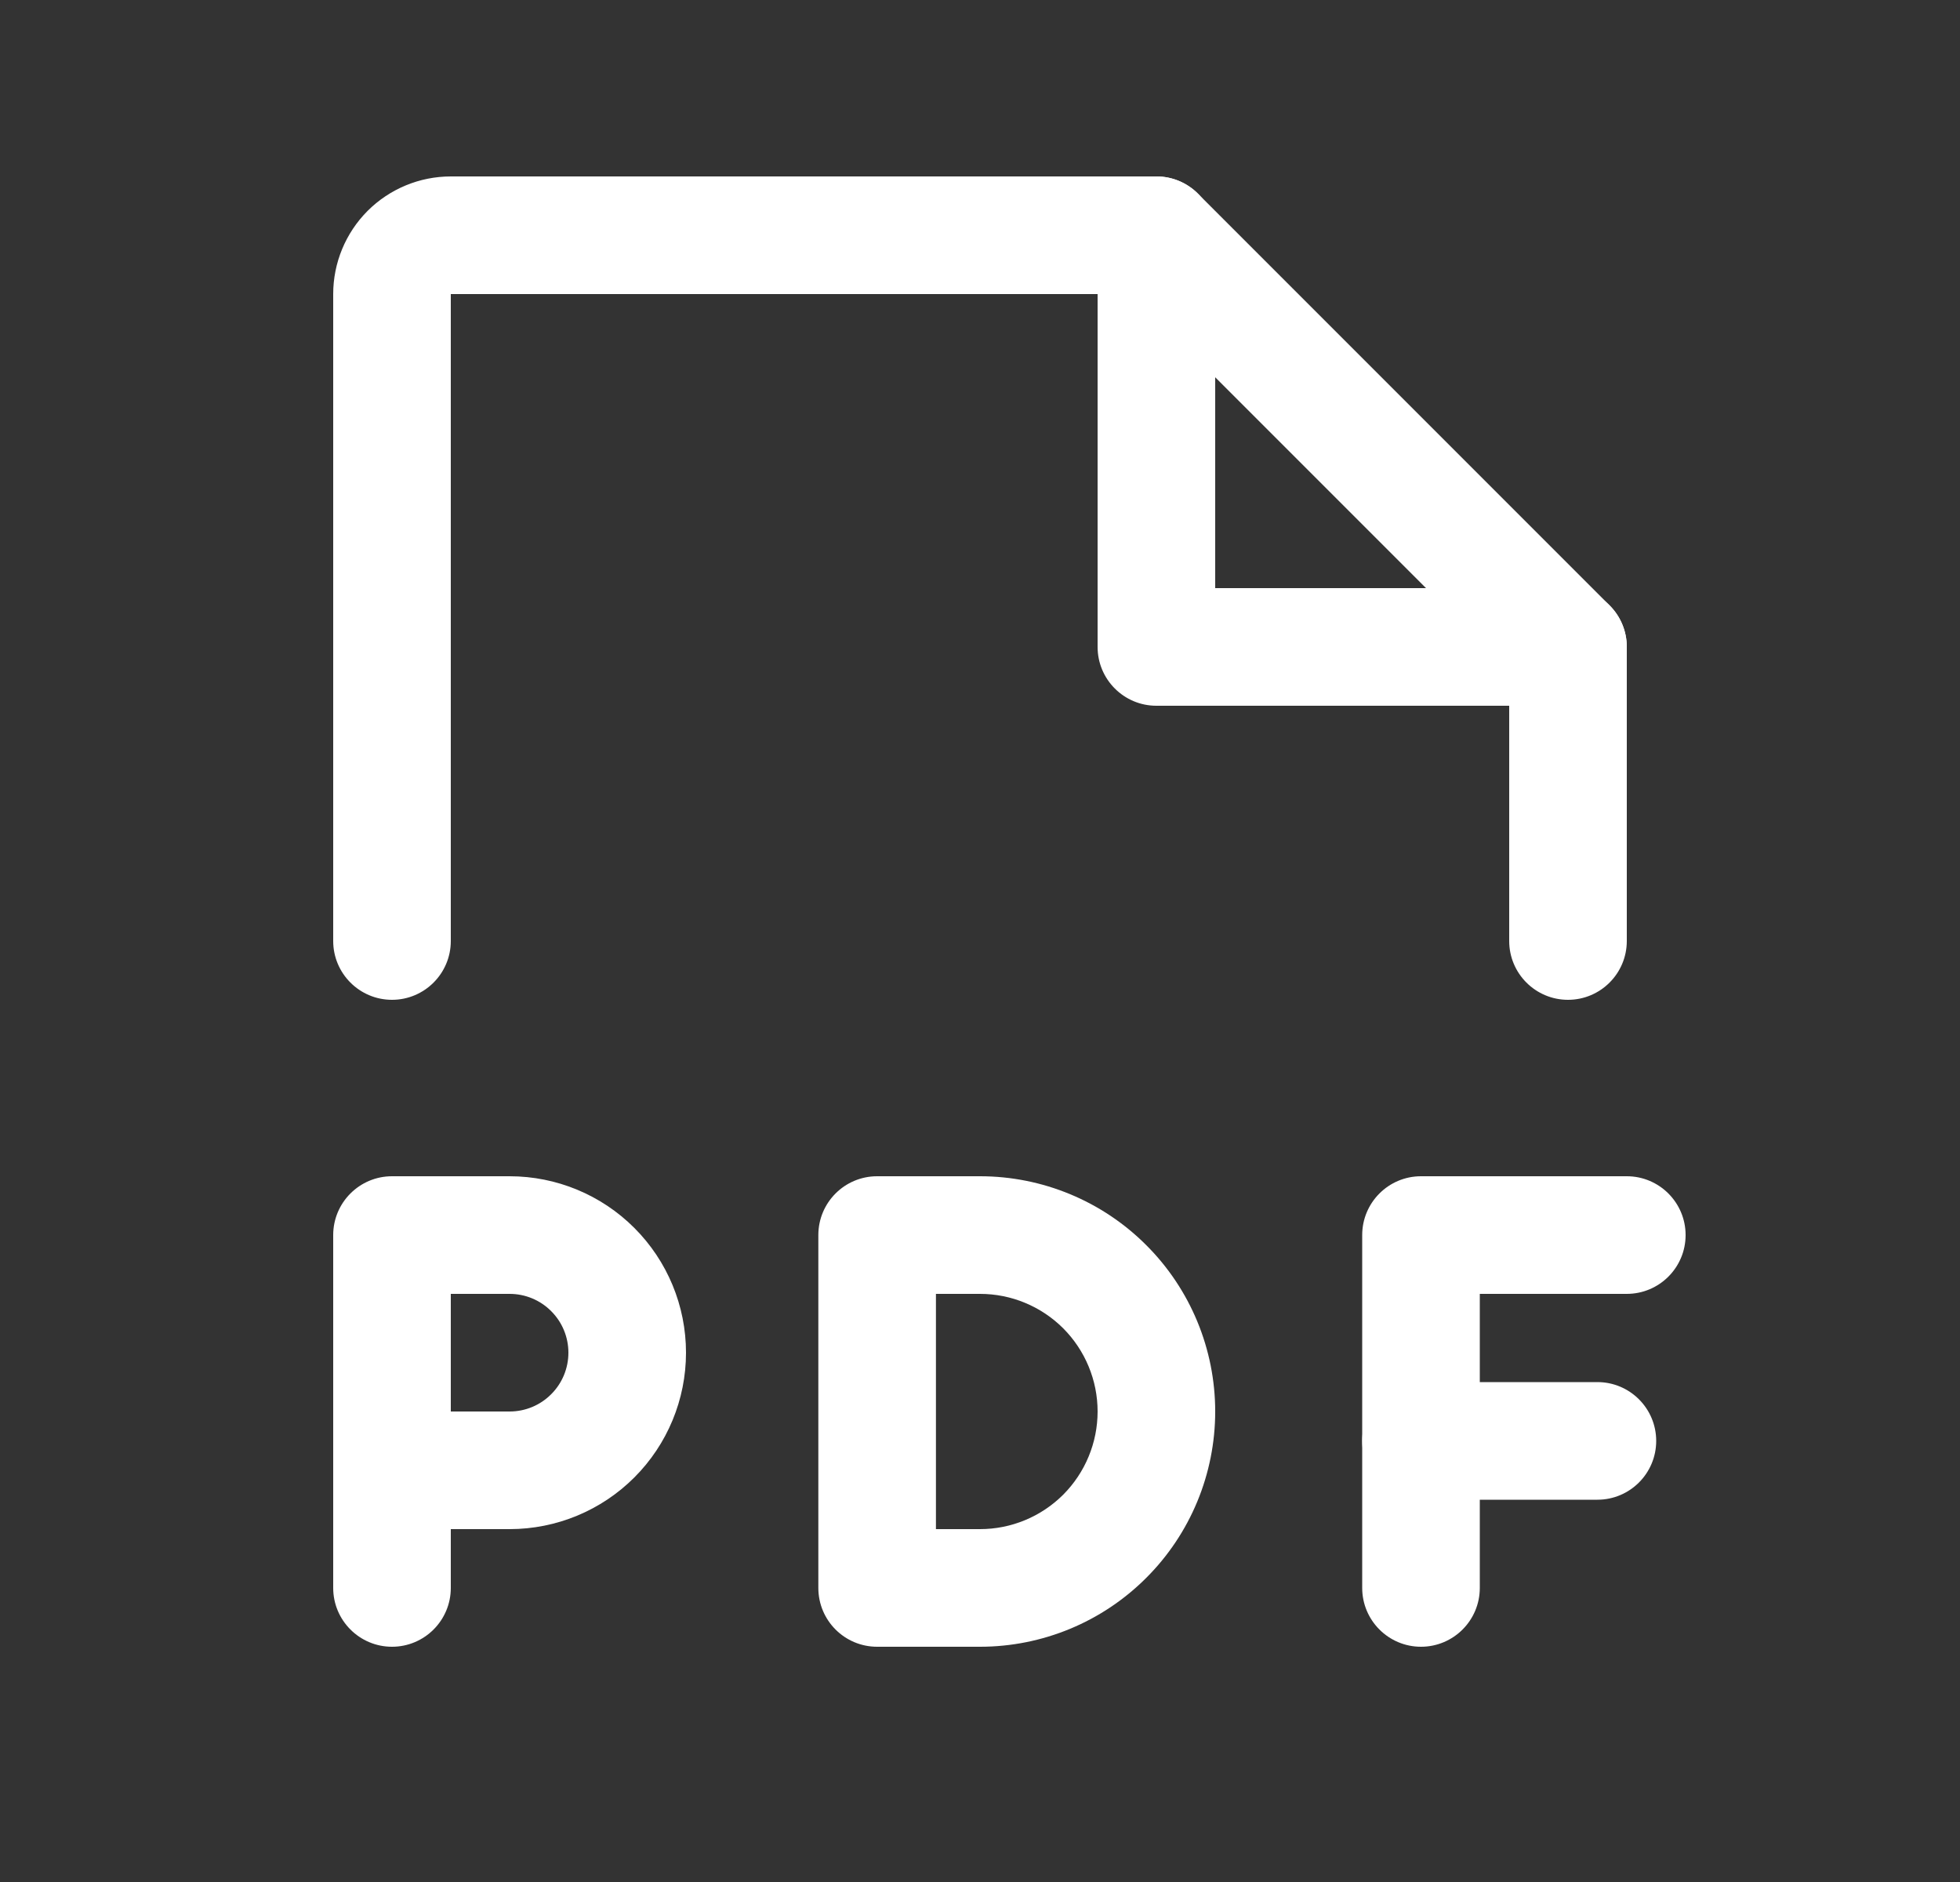 <svg width="25" height="24" viewBox="0 0 25 24" fill="none" xmlns="http://www.w3.org/2000/svg">
<rect x="0" y="0" width="25" height="24" fill="#333333" stroke="none"/>
<g id="Icon/FilePdf">
<g id="Vector">
<path fill-rule="evenodd" clip-rule="evenodd" d="M4.689 2.689C4.971 2.408 5.352 2.25 5.75 2.25H14.75C14.949 2.25 15.14 2.329 15.28 2.47L20.53 7.72C20.671 7.86 20.75 8.051 20.75 8.25V12C20.75 12.414 20.414 12.75 20 12.75C19.586 12.75 19.25 12.414 19.25 12V8.561L14.439 3.75L5.75 3.75L5.75 12C5.75 12.414 5.414 12.75 5 12.75C4.586 12.75 4.25 12.414 4.25 12V3.75C4.25 3.352 4.408 2.971 4.689 2.689Z" fill="white"/>
<path fill-rule="evenodd" clip-rule="evenodd" d="M14.75 2.25C15.164 2.25 15.5 2.586 15.5 3V7.5H20C20.414 7.5 20.75 7.836 20.75 8.25C20.75 8.664 20.414 9 20 9H14.75C14.336 9 14 8.664 14 8.25V3C14 2.586 14.336 2.25 14.75 2.25Z" fill="white"/>
<path fill-rule="evenodd" clip-rule="evenodd" d="M4.25 15.75C4.25 15.336 4.586 15 5 15H6.5C7.097 15 7.669 15.237 8.091 15.659C8.513 16.081 8.75 16.653 8.75 17.25C8.75 17.847 8.513 18.419 8.091 18.841C7.669 19.263 7.097 19.5 6.5 19.5H5.75V20.25C5.75 20.664 5.414 21 5 21C4.586 21 4.25 20.664 4.25 20.25V15.75ZM5.75 18H6.5C6.699 18 6.89 17.921 7.03 17.78C7.171 17.64 7.25 17.449 7.25 17.25C7.25 17.051 7.171 16.86 7.03 16.72C6.89 16.579 6.699 16.5 6.5 16.5H5.75V18Z" fill="white"/>
<path fill-rule="evenodd" clip-rule="evenodd" d="M17.375 15.75C17.375 15.336 17.711 15 18.125 15H20.75C21.164 15 21.5 15.336 21.5 15.75C21.5 16.164 21.164 16.5 20.75 16.5H18.875V20.25C18.875 20.664 18.539 21 18.125 21C17.711 21 17.375 20.664 17.375 20.25V15.75Z" fill="white"/>
<path fill-rule="evenodd" clip-rule="evenodd" d="M17.375 18.375C17.375 17.961 17.711 17.625 18.125 17.625H20.375C20.789 17.625 21.125 17.961 21.125 18.375C21.125 18.789 20.789 19.125 20.375 19.125H18.125C17.711 19.125 17.375 18.789 17.375 18.375Z" fill="white"/>
<path fill-rule="evenodd" clip-rule="evenodd" d="M10.438 15.75C10.438 15.336 10.773 15 11.188 15H12.5C13.296 15 14.059 15.316 14.621 15.879C15.184 16.441 15.5 17.204 15.5 18C15.5 18.796 15.184 19.559 14.621 20.121C14.059 20.684 13.296 21 12.5 21H11.188C10.773 21 10.438 20.664 10.438 20.25V15.75ZM11.938 16.5V19.5H12.5C12.898 19.5 13.279 19.342 13.561 19.061C13.842 18.779 14 18.398 14 18C14 17.602 13.842 17.221 13.561 16.939C13.279 16.658 12.898 16.5 12.5 16.5H11.938Z" fill="white"/>
</g>
</g>
</svg>
